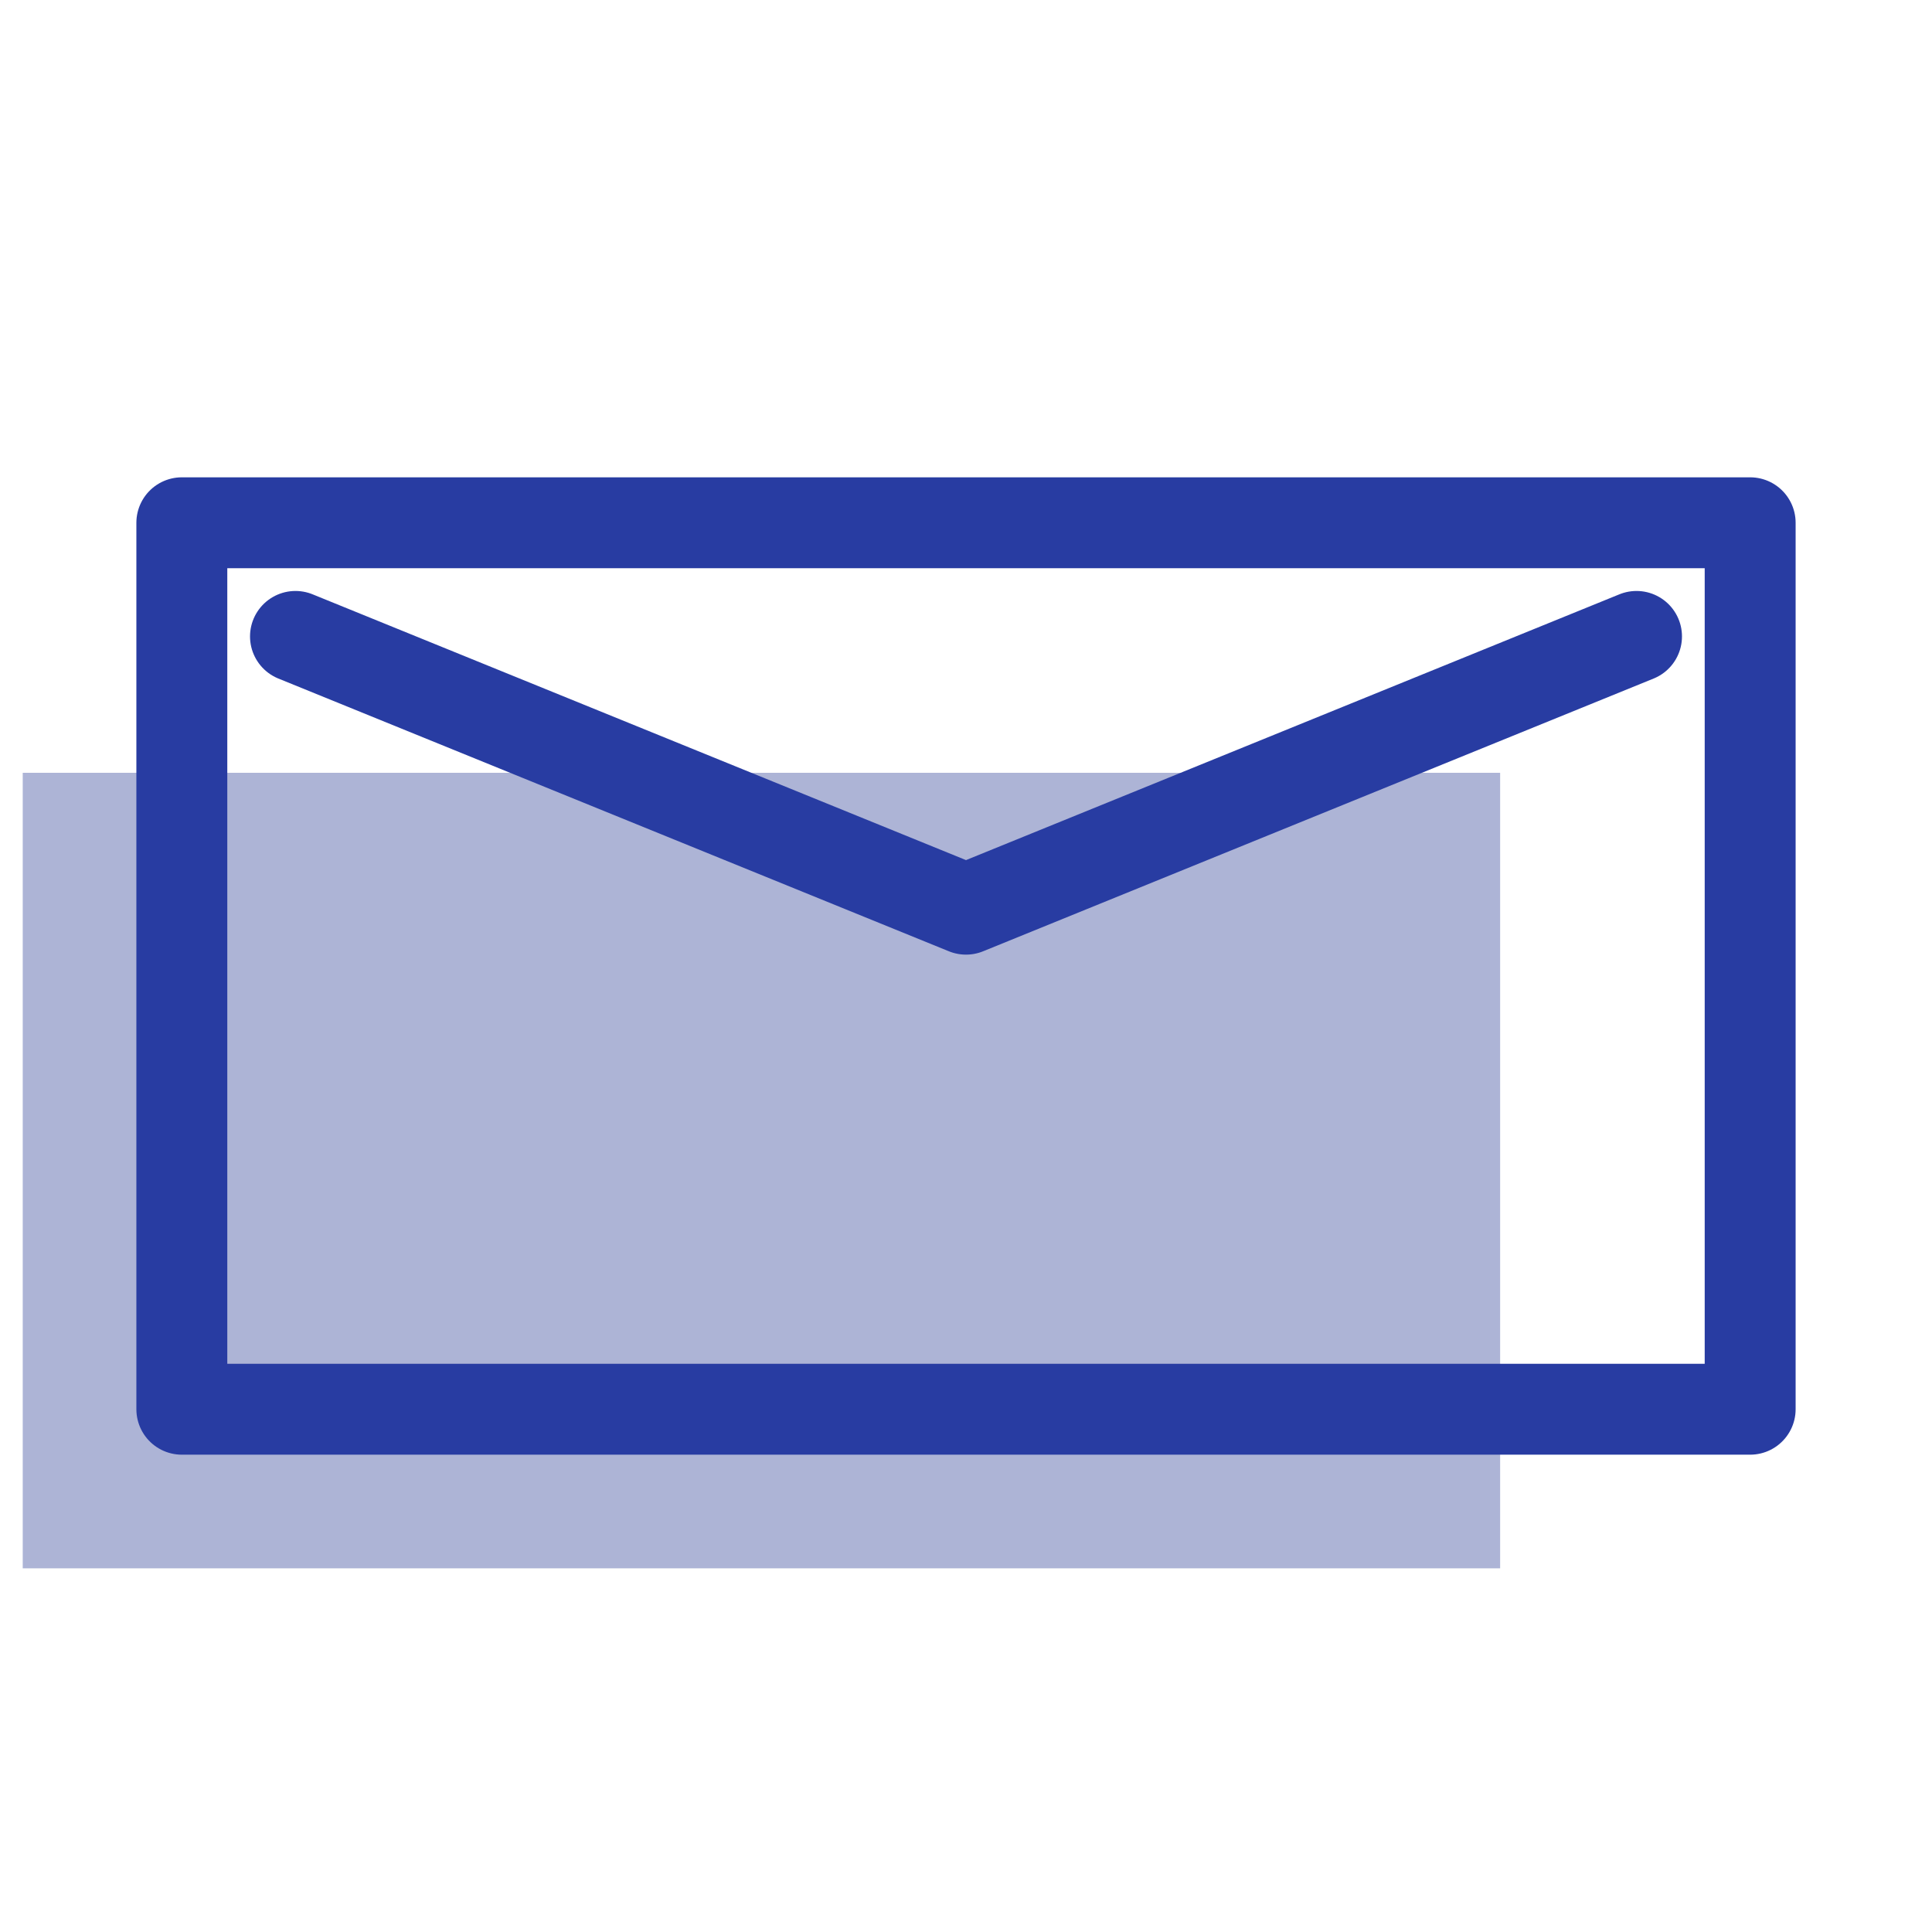<svg width="85" height="85" viewBox="0 0 85 85" fill="none" xmlns="http://www.w3.org/2000/svg">
<rect x="1" y="34" width="65" height="35" fill="#ADB4D6"/>
<rect x="8" y="23" width="69" height="39" stroke="#283CA2" stroke-width="4" stroke-linecap="round" stroke-linejoin="round"/>
<path d="M13 28L42.5 40L72 28" stroke="#283CA2" stroke-width="4" stroke-linecap="round" stroke-linejoin="round"/>
</svg>
